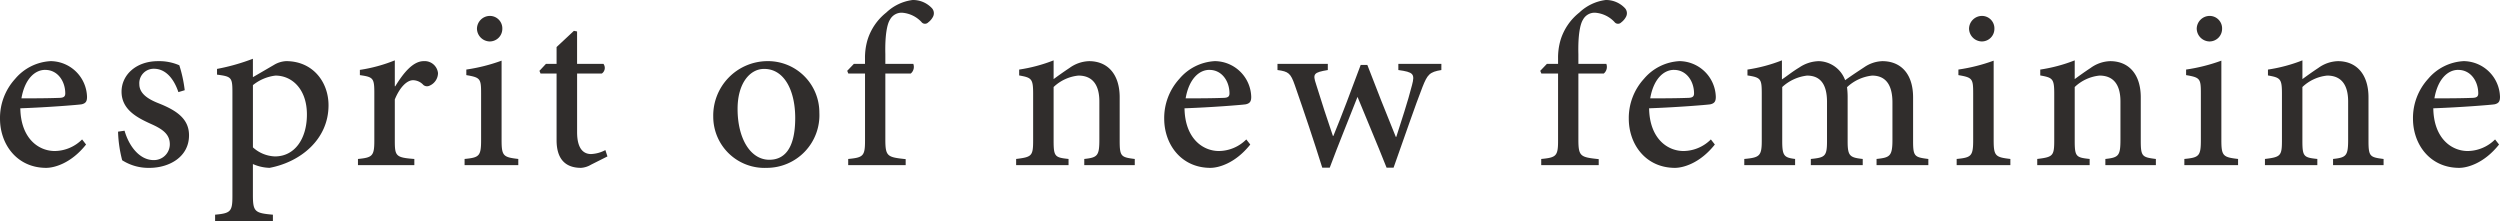 <svg xmlns="http://www.w3.org/2000/svg" width="404.129" height="35.732" viewBox="0 0 404.129 35.732"><path d="M129.636,3022.394c-2.465,3.106-5.211,3.773-6.444,3.773-4.7,0-7.469-3.773-7.469-7.957a9.387,9.387,0,0,1,2.439-6.418,8.053,8.053,0,0,1,5.751-2.876h.026a5.936,5.936,0,0,1,5.852,5.775c0,.72-.2,1.054-.9,1.208-.694.1-5.467.487-9.883.641.077,4.853,2.926,6.905,5.571,6.905a6.356,6.356,0,0,0,4.416-1.873Zm-6.622-12.065c-1.644,0-3.286,1.464-3.826,4.6,2.028,0,4.056,0,6.185-.077.669-.026.9-.232.9-.72,0-1.977-1.233-3.8-3.235-3.8Z" transform="translate(-115.723 -2999.033)" fill="#302d2c"/><path d="M134.915,3013.924c-.744-2.208-2.081-3.776-3.953-3.776a2.327,2.327,0,0,0-2.362,2.492c0,1.538,1.438,2.438,3.156,3.106,2.9,1.154,4.877,2.515,4.877,5.16,0,3.517-3.233,5.262-6.392,5.262a7.884,7.884,0,0,1-4.414-1.231,20.5,20.5,0,0,1-.667-4.621l1.051-.155c.72,2.517,2.439,4.75,4.7,4.75a2.562,2.562,0,0,0,2.618-2.541c0-1.542-1-2.387-2.952-3.26-2.208-1-4.851-2.284-4.851-5.263,0-2.669,2.309-4.928,5.9-4.928a8.152,8.152,0,0,1,3.439.667,21.4,21.4,0,0,1,.873,4.03Z" transform="translate(-106.077 -2999.033)" fill="#302d2c"/><path d="M142.421,3009.729a4.185,4.185,0,0,1,1.976-.617c4.313,0,6.855,3.363,6.855,7.135,0,5.571-4.6,9.19-9.524,10.115a7.122,7.122,0,0,1-2.7-.615v4.954c0,2.746.281,2.976,3.233,3.233v1.027h-9.344v-1.027c2.465-.23,2.8-.487,2.8-2.926v-16.943c0-2.361-.206-2.465-2.489-2.771v-.924a33.5,33.5,0,0,0,5.8-1.644v2.978Zm-3.389,13.321a5.572,5.572,0,0,0,3.567,1.464c3.185,0,5.16-2.848,5.16-6.778,0-4.106-2.412-6.288-5.083-6.288a7.136,7.136,0,0,0-3.644,1.541Z" transform="translate(-98.146 -2999.229)" fill="#302d2c"/><path d="M150.375,3013.039c1.258-2.055,2.823-4.056,4.594-4.056a2.168,2.168,0,0,1,2.311,1.924,2.236,2.236,0,0,1-1.337,2.029.931.931,0,0,1-1.025-.1,2.294,2.294,0,0,0-1.67-.771c-.975,0-2.129,1.1-2.95,3.106v6.7c0,2.465.178,2.7,3.156,2.926v1h-9.113v-1c2.311-.23,2.645-.461,2.645-2.926v-7.779c0-2.386-.206-2.542-2.335-2.849v-.847a25,25,0,0,0,5.647-1.541v4.186Z" transform="translate(-86.476 -2999.099)" fill="#302d2c"/><path d="M152.865,3029.427v-1c2.386-.23,2.669-.461,2.669-3.079V3017.8c0-2.362-.129-2.539-2.388-2.926v-.9a28.493,28.493,0,0,0,5.7-1.438v12.81c0,2.592.257,2.8,2.7,3.079v1Zm2-22.023a2.1,2.1,0,0,1,2.1-2.1,2.014,2.014,0,0,1,2,2.1,2.038,2.038,0,0,1-2.052,2.028A2.107,2.107,0,0,1,154.867,3007.4Z" transform="translate(-77.764 -3002.731)" fill="#302d2c"/><path d="M167.192,3028.131a3.608,3.608,0,0,1-1.618.514c-2.542,0-3.953-1.438-3.953-4.466V3013.4h-2.592l-.18-.436,1.053-1.128h1.719v-2.721l2.8-2.619.514.1v5.237h4.26a1.1,1.1,0,0,1-.257,1.565h-4v9.474c0,3.029,1.308,3.542,2.259,3.542a5.344,5.344,0,0,0,2.311-.643l.334,1.027Z" transform="translate(-71.649 -3001.512)" fill="#302d2c"/><path d="M181.423,3008.917a8.3,8.3,0,0,1,8.472,8.317,8.51,8.51,0,0,1-8.5,8.933,8.28,8.28,0,0,1-8.652-8.24,8.8,8.8,0,0,1,8.652-9.01Zm-.487,1.258c-2.208,0-4.26,2.234-4.26,6.468,0,4.75,2.052,8.216,5.134,8.216,2.208,0,4.183-1.49,4.183-6.752,0-4.492-1.8-7.932-5-7.932Z" transform="translate(-57.445 -2999.033)" fill="#302d2c"/><path d="M186.33,3014.349v-.847a10.218,10.218,0,0,1,.41-3.029,9.028,9.028,0,0,1,3.031-4.416,7.579,7.579,0,0,1,4.26-2.028,4.187,4.187,0,0,1,3.079,1.284,1.215,1.215,0,0,1,.206,1.437,2.7,2.7,0,0,1-.77.9.717.717,0,0,1-1.1-.077,4.765,4.765,0,0,0-3.132-1.489,2.123,2.123,0,0,0-1.949,1.129c-.437.667-.823,2.414-.746,5.57v1.567h4.519a1.394,1.394,0,0,1-.41,1.565h-4.109v10.628c0,2.772.309,2.9,3.286,3.209v.975h-9.291v-1c2.412-.23,2.72-.461,2.72-2.926v-10.885h-2.7l-.18-.437,1.08-1.128Z" transform="translate(-46.502 -3004.029)" fill="#302d2c"/><path d="M207.974,3025.795v-1c2.182-.23,2.439-.538,2.439-3.182V3015.5c0-2.616-1.053-4.183-3.389-4.183a6.8,6.8,0,0,0-4.006,1.848v8.677c0,2.568.206,2.722,2.414,2.952v1H196.96v-1c2.542-.307,2.748-.487,2.748-3v-7.548c0-2.438-.257-2.592-2.259-2.952v-.948a25.583,25.583,0,0,0,5.569-1.49v3.029c.77-.564,1.593-1.154,2.568-1.8a5.67,5.67,0,0,1,3.156-1.1c3.031,0,4.956,2.131,4.956,5.852v7.008c0,2.568.231,2.671,2.439,2.952v1Z" transform="translate(-32.7 -2999.099)" fill="#302d2c"/><path d="M222.71,3022.394c-2.465,3.106-5.211,3.773-6.442,3.773-4.7,0-7.471-3.773-7.471-7.957a9.4,9.4,0,0,1,2.439-6.418,8.053,8.053,0,0,1,5.751-2.876h.026a5.936,5.936,0,0,1,5.852,5.775c0,.72-.2,1.054-.9,1.208-.694.1-5.467.487-9.884.641.077,4.853,2.928,6.905,5.571,6.905a6.352,6.352,0,0,0,4.416-1.873Zm-6.622-12.065c-1.644,0-3.286,1.464-3.826,4.6,2.028,0,4.056,0,6.187-.077.667-.026.9-.232.9-.72,0-1.977-1.231-3.8-3.235-3.8Z" transform="translate(-20.602 -2999.033)" fill="#302d2c"/><path d="M244.344,3010.134c-1.925.308-2.259.745-3.053,2.746-1.157,2.952-2.875,7.983-4.673,13.04H235.49c-1.593-4.03-3.185-7.725-4.7-11.448-1.462,3.748-3,7.445-4.491,11.448h-1.207c-1.387-4.44-2.875-8.854-4.44-13.347-.667-1.9-1-2.208-2.8-2.439v-1h8.136v1c-2.285.384-2.463.615-1.9,2.285.847,2.772,1.8,5.647,2.722,8.366h.077c1.438-3.49,2.849-7.289,4.414-11.472h1.078c1.438,3.772,3,7.7,4.6,11.628h.077c.744-2.338,1.874-5.726,2.542-8.369.487-1.824.231-2.1-2.208-2.439v-1h6.956Z" transform="translate(-11.346 -2998.812)" fill="#302d2c"/><path d="M241.738,3014.349v-.847a10.152,10.152,0,0,1,.41-3.029,9.034,9.034,0,0,1,3.029-4.416,7.579,7.579,0,0,1,4.26-2.028,4.2,4.2,0,0,1,3.081,1.284,1.214,1.214,0,0,1,.2,1.437,2.7,2.7,0,0,1-.77.9.717.717,0,0,1-1.1-.077,4.76,4.76,0,0,0-3.13-1.489,2.124,2.124,0,0,0-1.951,1.129c-.437.667-.823,2.414-.744,5.57v1.567h4.517a1.394,1.394,0,0,1-.41,1.565h-4.107v10.628c0,2.772.307,2.9,3.286,3.209v.975h-9.293v-1c2.412-.23,2.722-.461,2.722-2.926v-10.885h-2.7l-.18-.437,1.078-1.128Z" transform="translate(10.125 -3004.029)" fill="#302d2c"/><path d="M259.852,3022.394c-2.465,3.106-5.211,3.773-6.444,3.773-4.7,0-7.469-3.773-7.469-7.957a9.387,9.387,0,0,1,2.439-6.418,8.05,8.05,0,0,1,5.751-2.876h.024a5.937,5.937,0,0,1,5.854,5.775c0,.72-.206,1.054-.9,1.208-.694.1-5.469.487-9.883.641.077,4.853,2.926,6.905,5.571,6.905a6.348,6.348,0,0,0,4.414-1.873Zm-6.624-12.065c-1.642,0-3.286,1.464-3.824,4.6,2.028,0,4.056,0,6.185-.077.667-.026.9-.232.9-.72,0-1.977-1.233-3.8-3.235-3.8Z" transform="translate(17.356 -2999.033)" fill="#302d2c"/><path d="M276.555,3025.795v-1c2.131-.23,2.568-.41,2.568-3.079v-6.058c0-2.825-1.078-4.339-3.286-4.339a7.014,7.014,0,0,0-4.056,1.875,12.707,12.707,0,0,1,.1,1.565v7.214c0,2.362.36,2.592,2.439,2.823v1H265.93v-1c2.283-.23,2.616-.41,2.616-2.875v-6.339c0-2.824-1.051-4.262-3.233-4.262a7.127,7.127,0,0,0-4.006,1.848v8.753c0,2.415.334,2.645,2.081,2.875v1h-8.215v-1c2.465-.23,2.825-.461,2.825-2.926v-7.625c0-2.386-.129-2.616-2.311-2.952v-.948a25.665,25.665,0,0,0,5.571-1.49v3.082c.821-.54,1.644-1.231,2.8-1.925a5.844,5.844,0,0,1,3.156-1.027,4.662,4.662,0,0,1,4.262,3.079c1.128-.821,2.208-1.514,3.132-2.129a5.476,5.476,0,0,1,2.873-.95c3.031,0,4.98,2.079,4.98,5.852v7.085c0,2.492.257,2.594,2.465,2.875v1Z" transform="translate(26.793 -2999.099)" fill="#302d2c"/><path d="M272.152,3029.427v-1c2.386-.23,2.669-.461,2.669-3.079V3017.8c0-2.362-.127-2.539-2.388-2.926v-.9a28.492,28.492,0,0,0,5.7-1.438v12.81c0,2.592.257,2.8,2.7,3.079v1Zm2-22.023a2.1,2.1,0,0,1,2.1-2.1,2.012,2.012,0,0,1,2,2.1,2.037,2.037,0,0,1-2.052,2.028A2.107,2.107,0,0,1,274.154,3007.4Z" transform="translate(44.146 -3002.731)" fill="#302d2c"/><path d="M289.606,3025.795v-1c2.184-.23,2.439-.538,2.439-3.182V3015.5c0-2.616-1.051-4.183-3.387-4.183a6.8,6.8,0,0,0-4.006,1.848v8.677c0,2.568.206,2.722,2.414,2.952v1h-8.472v-1c2.542-.307,2.748-.487,2.748-3v-7.548c0-2.438-.257-2.592-2.261-2.952v-.948a25.571,25.571,0,0,0,5.571-1.49v3.029c.77-.564,1.591-1.154,2.568-1.8a5.67,5.67,0,0,1,3.156-1.1c3.029,0,4.954,2.131,4.954,5.852v7.008c0,2.568.233,2.671,2.441,2.952v1Z" transform="translate(50.729 -2999.099)" fill="#302d2c"/><path d="M290.355,3029.427v-1c2.388-.23,2.669-.461,2.669-3.079V3017.8c0-2.362-.127-2.539-2.386-2.926v-.9a28.507,28.507,0,0,0,5.7-1.438v12.81c0,2.592.257,2.8,2.7,3.079v1Zm2-22.023a2.1,2.1,0,0,1,2.1-2.1,2.012,2.012,0,0,1,2,2.1,2.037,2.037,0,0,1-2.052,2.028A2.108,2.108,0,0,1,292.357,3007.4Z" transform="translate(62.749 -3002.731)" fill="#302d2c"/><path d="M307.81,3025.795v-1c2.182-.23,2.439-.538,2.439-3.182V3015.5c0-2.616-1.053-4.183-3.389-4.183a6.8,6.8,0,0,0-4.006,1.848v8.677c0,2.568.206,2.722,2.414,2.952v1H296.8v-1c2.542-.307,2.748-.487,2.748-3v-7.548c0-2.438-.257-2.592-2.261-2.952v-.948a25.569,25.569,0,0,0,5.571-1.49v3.029c.771-.564,1.591-1.154,2.568-1.8a5.669,5.669,0,0,1,3.156-1.1c3.029,0,4.956,2.131,4.956,5.852v7.008c0,2.568.23,2.671,2.439,2.952v1Z" transform="translate(69.332 -2999.099)" fill="#302d2c"/><path d="M322.546,3022.394c-2.465,3.106-5.211,3.773-6.442,3.773-4.7,0-7.471-3.773-7.471-7.957a9.4,9.4,0,0,1,2.438-6.418,8.054,8.054,0,0,1,5.751-2.876h.026a5.936,5.936,0,0,1,5.852,5.775c0,.72-.2,1.054-.9,1.208-.693.1-5.467.487-9.883.641.077,4.853,2.926,6.905,5.571,6.905a6.356,6.356,0,0,0,4.416-1.873Zm-6.622-12.065c-1.644,0-3.286,1.464-3.826,4.6,2.028,0,4.056,0,6.187-.077.667-.026.9-.232.9-.72,0-1.977-1.231-3.8-3.235-3.8Z" transform="translate(81.429 -2999.033)" fill="#302d2c"/></svg>